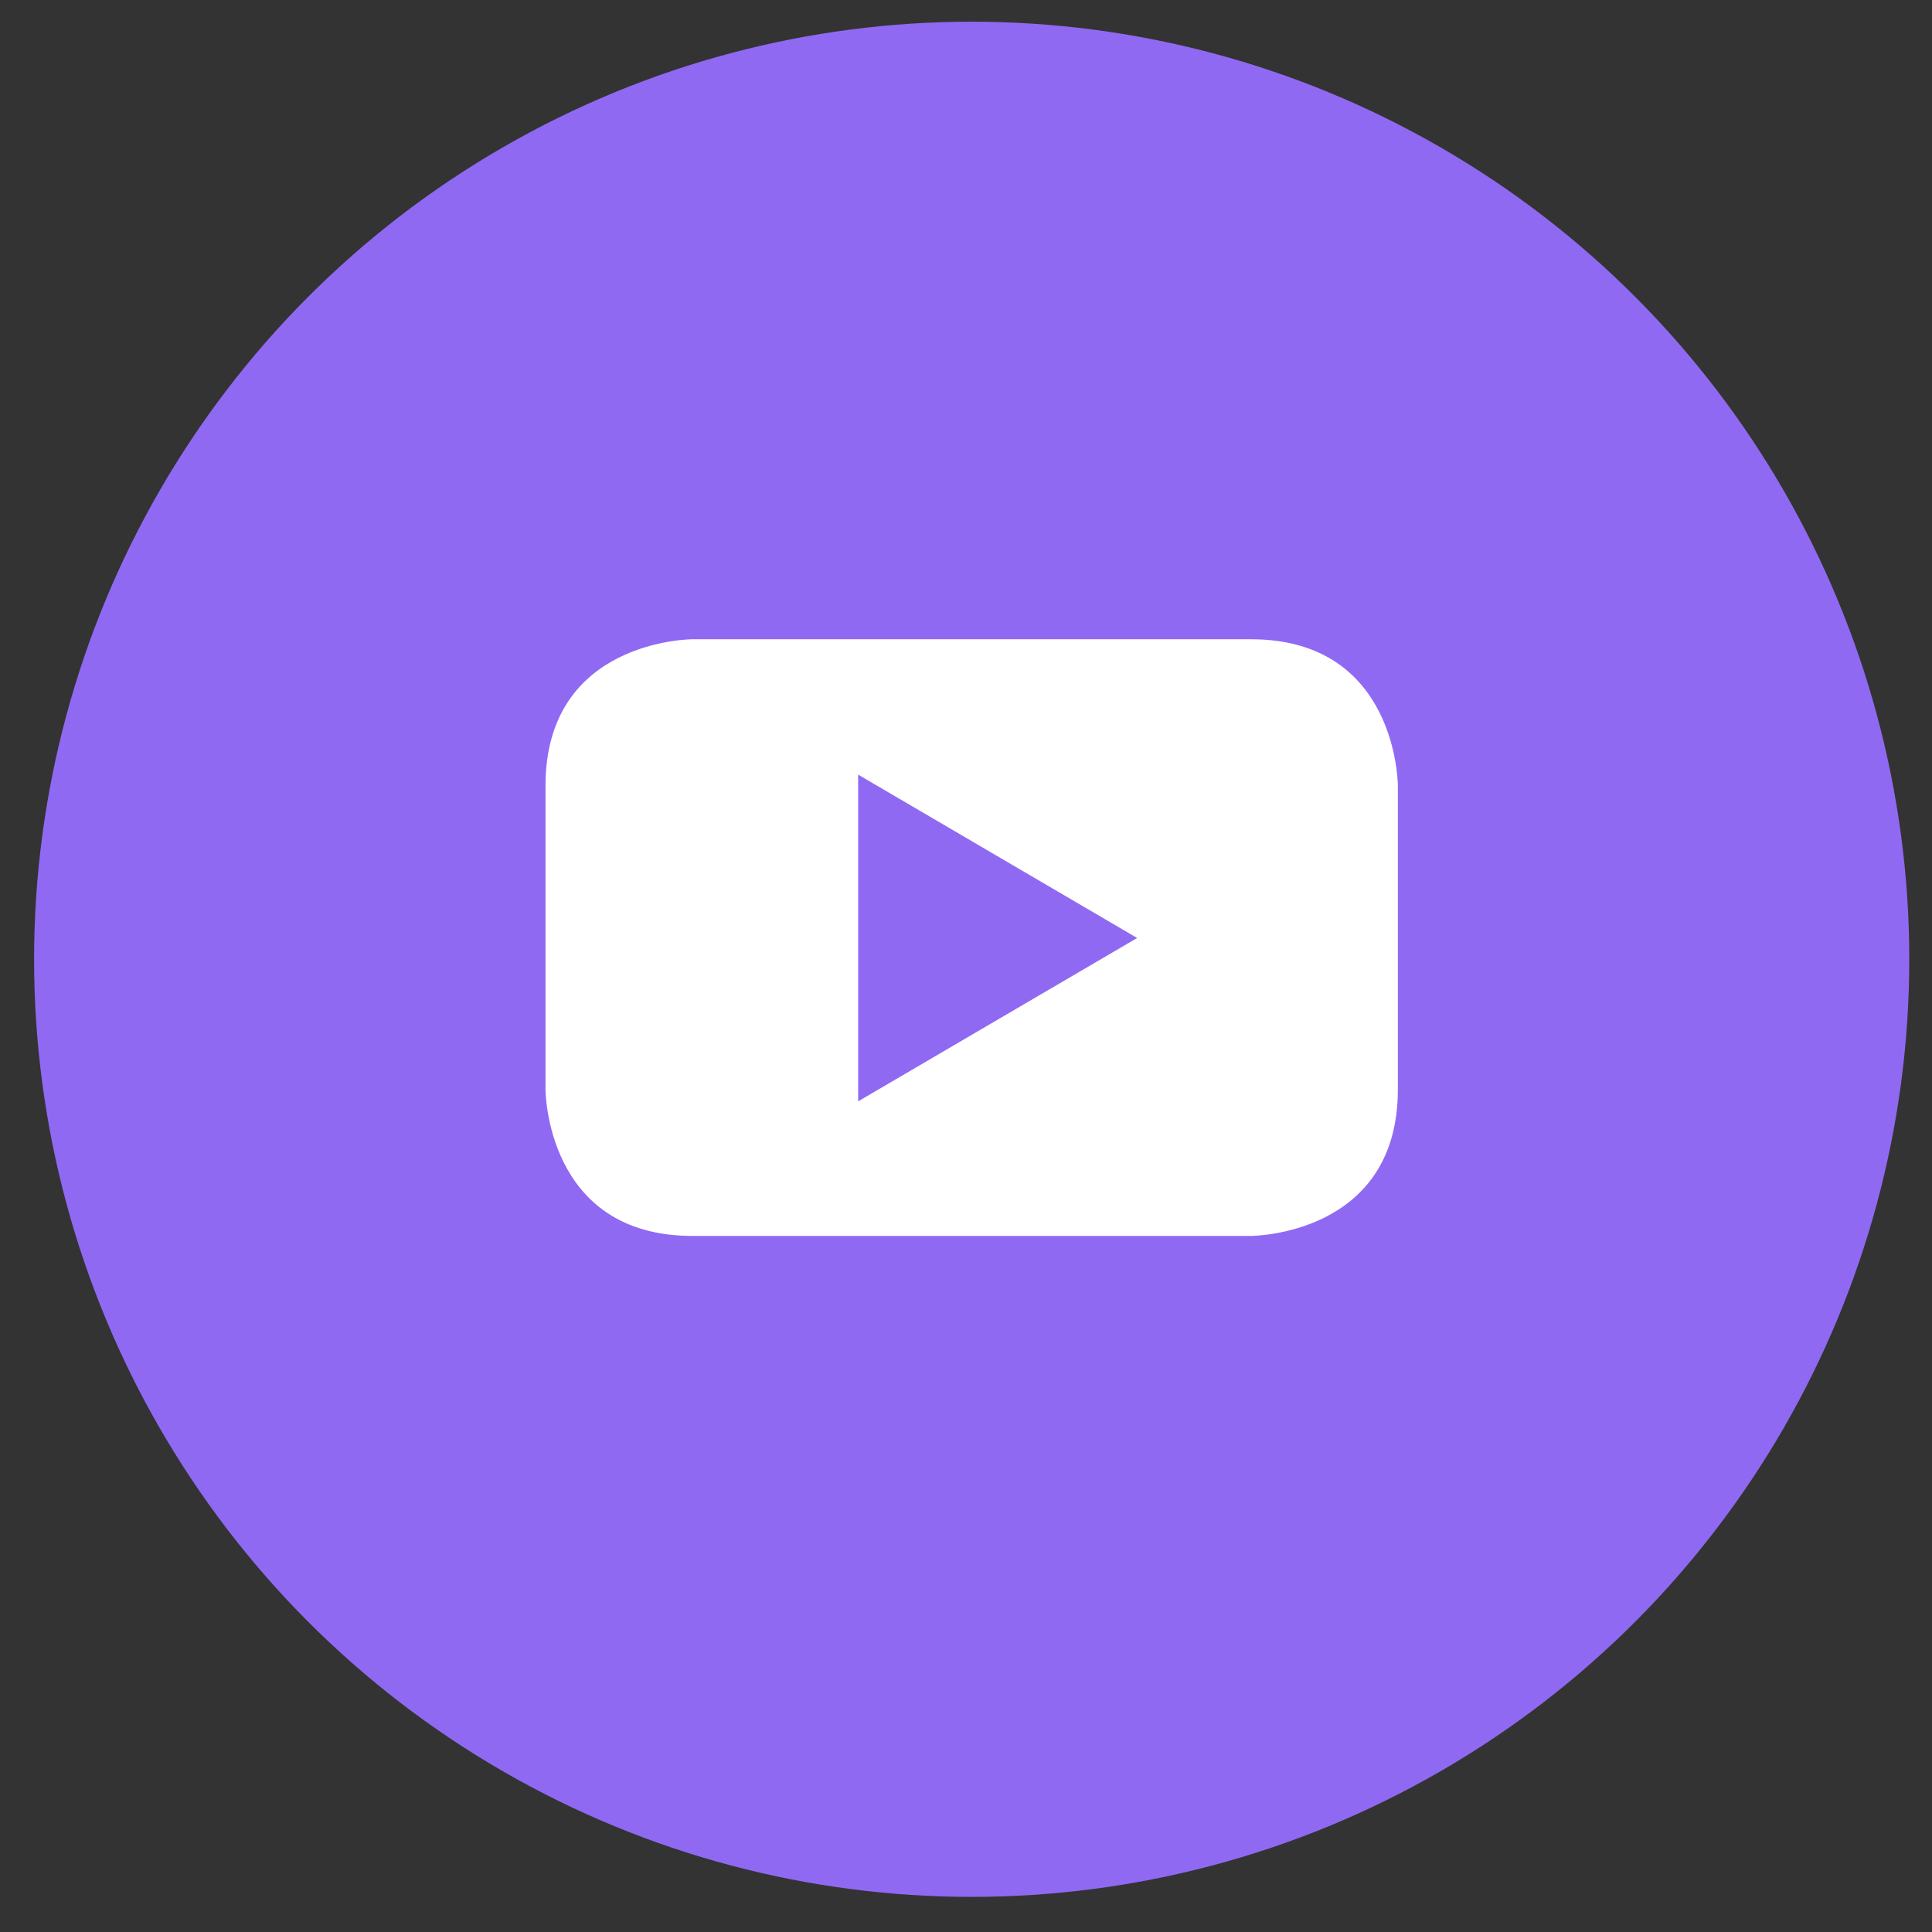 <svg xmlns="http://www.w3.org/2000/svg" width="34" height="34" viewBox="0 0 34 34">
    <rect x="0" y="0" width="34" height="34" fill="#333333" stroke="none"/>
    <g fill="none" fill-rule="evenodd" transform="translate(.6)">
        <path d="M0 0h33v33H0z"/>
        <circle cx="16.5" cy="16.882" r="16.5" fill="#9069F3"/>
        <path fill="#FFF" d="M24 19.173v-5.346s0-2.577-2.585-2.577h-9.83S9 11.25 9 13.827v5.346s0 2.577 2.584 2.577h9.831S24 21.75 24 19.173m-4.588-2.666l-4.91 2.875v-5.75l4.91 2.875"/>
    </g>
</svg>
